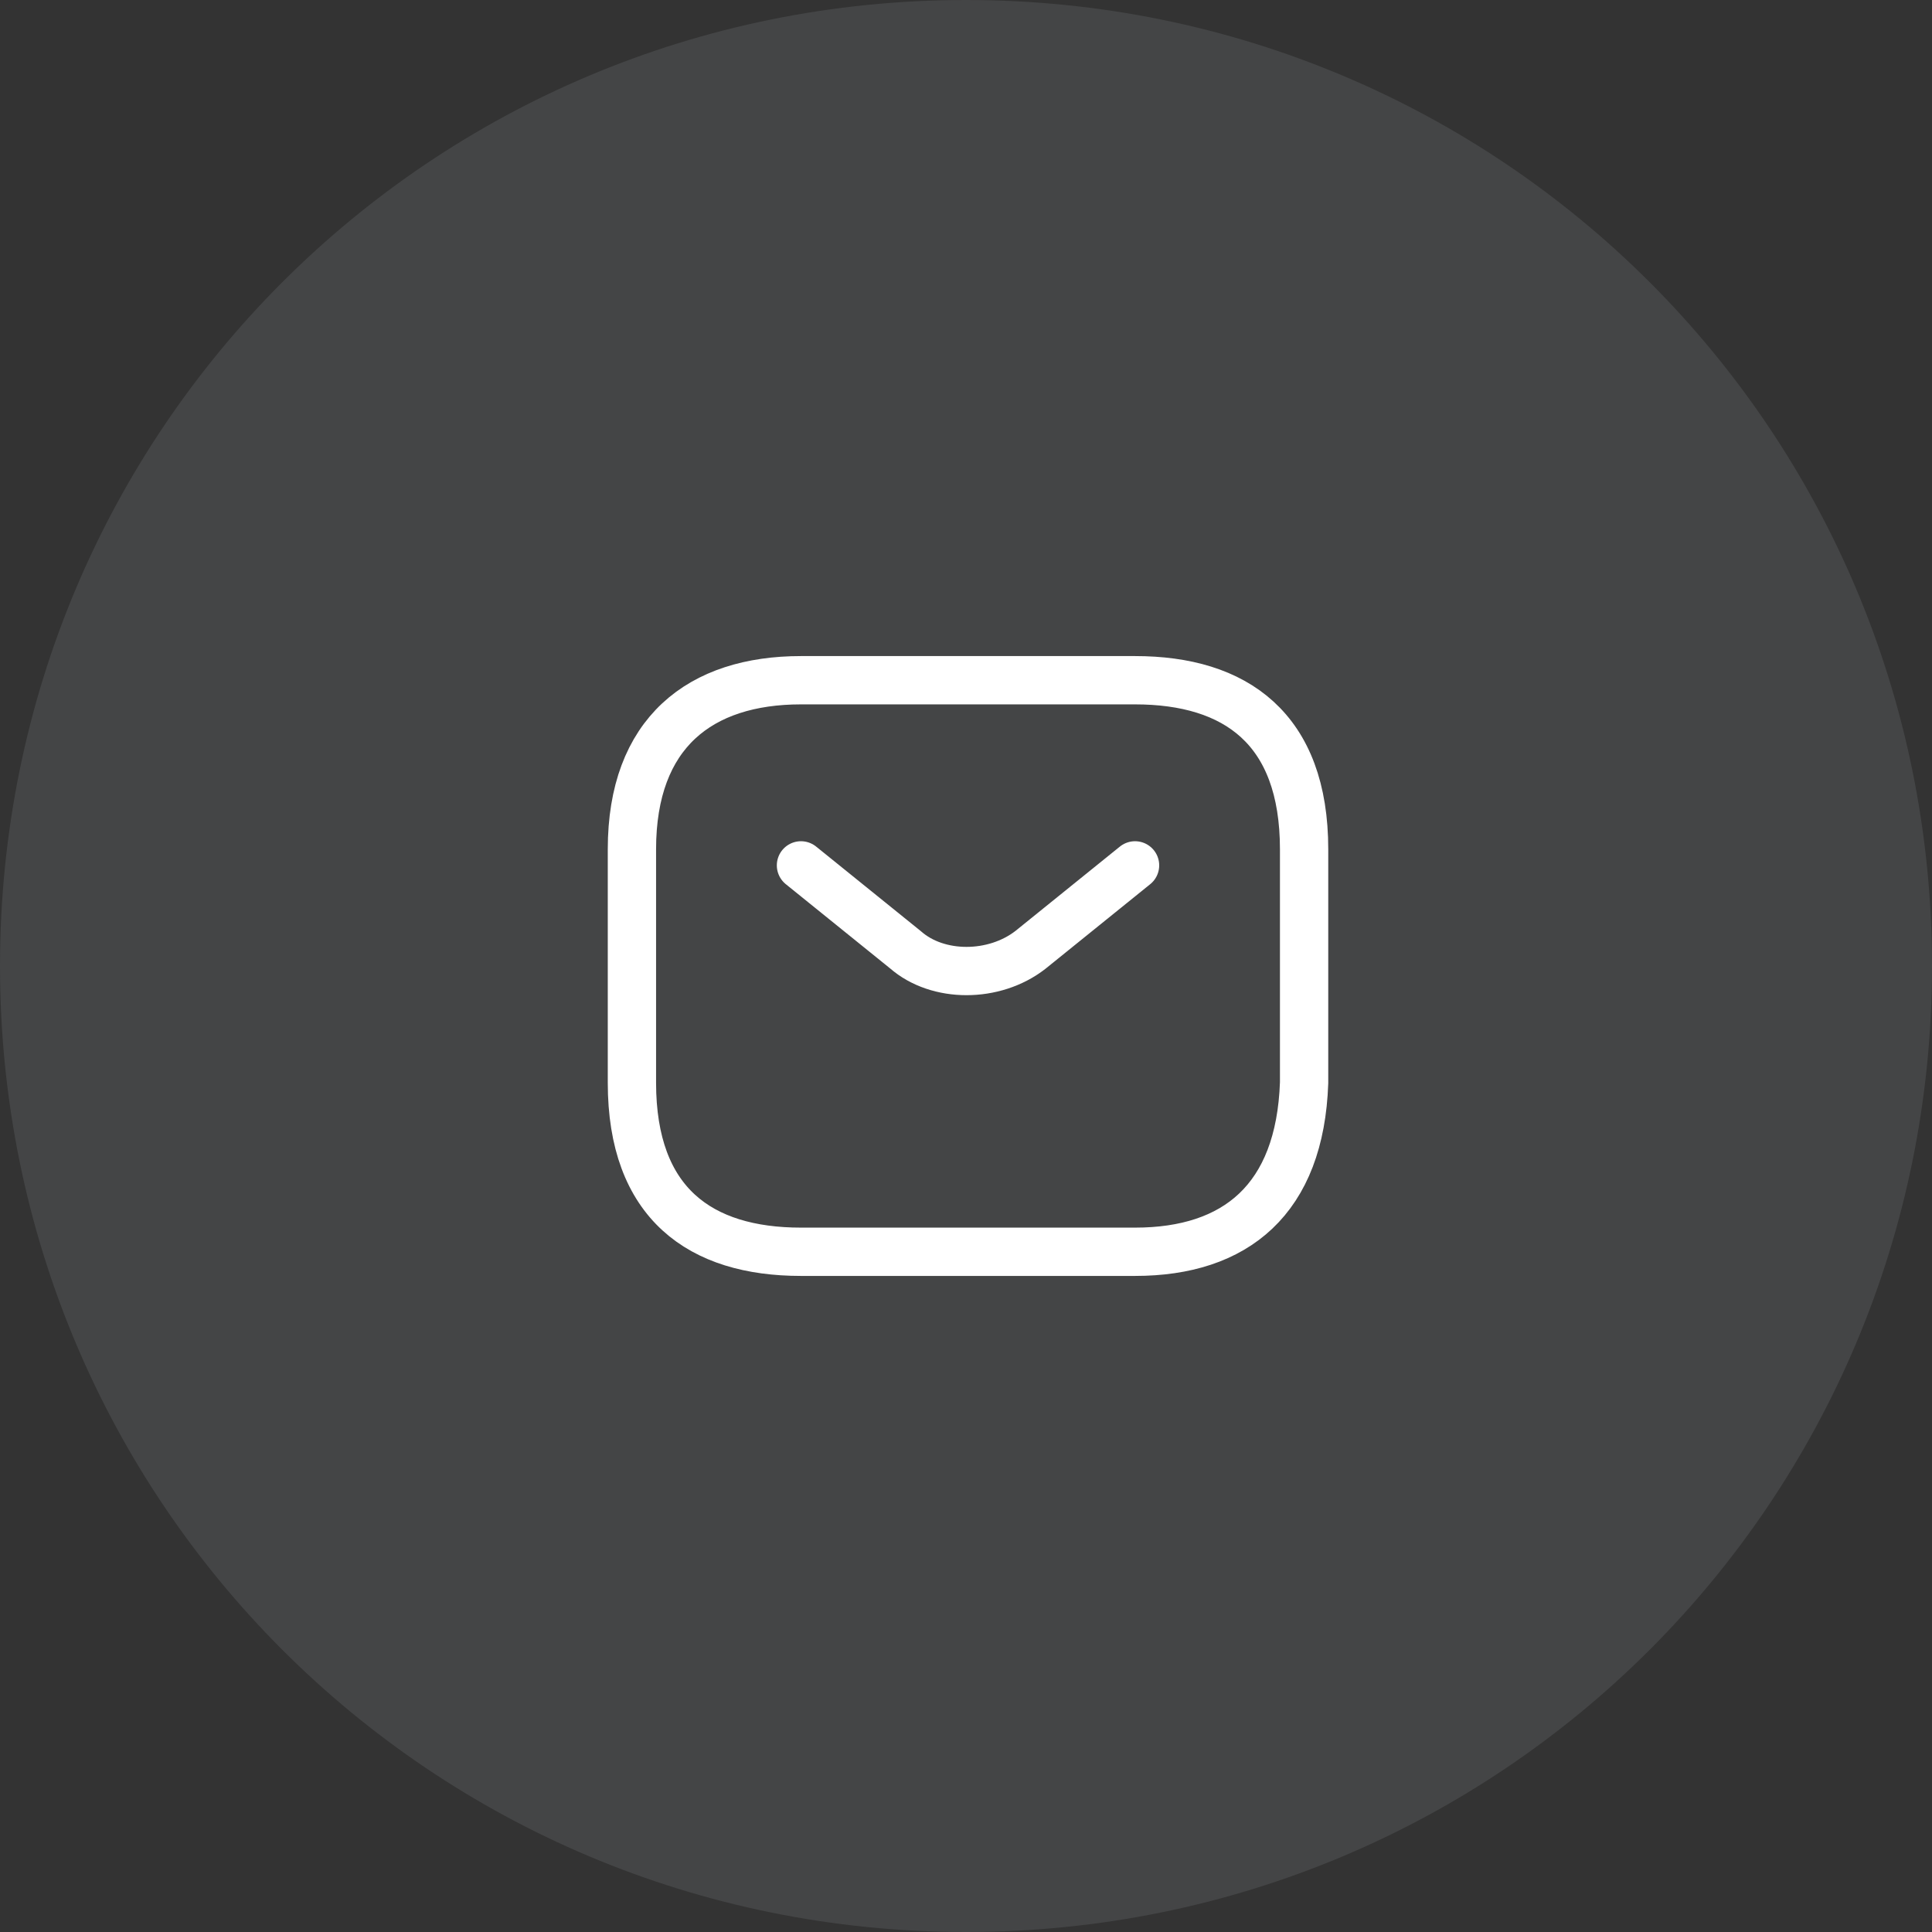 <?xml version="1.0" encoding="utf-8"?>
<!-- Generator: Adobe Illustrator 28.5.0, SVG Export Plug-In . SVG Version: 9.03 Build 54727)  -->
<svg version="1.1" id="Layer_1" xmlns="http://www.w3.org/2000/svg" xmlns:xlink="http://www.w3.org/1999/xlink" x="0px" y="0px"
	 viewBox="0 0 48 48" style="enable-background:new 0 0 48 48;" xml:space="preserve">
<rect x="0" y="0" width="48" height="48" fill="#333333" stroke="none"/>
<style type="text/css">
	.st0{fill:#E4EBF8;fill-opacity:0.1;}
	.st1{fill:none;stroke:#FFFFFF;stroke-width:1.2;stroke-linecap:round;stroke-linejoin:round;stroke-miterlimit:10;}
</style>
<path class="st0" d="M24,0L24,0c13.3,0,24,10.7,24,24l0,0c0,13.3-10.7,24-24,24l0,0C10.7,48,0,37.3,0,24l0,0C0,10.7,10.7,0,24,0z"/>
<path class="st1" d="M28.2,31.1h-8.3c-2.5,0-4.2-1.2-4.2-4.2v-5.8c0-2.9,1.7-4.2,4.2-4.2h8.3c2.5,0,4.2,1.2,4.2,4.2v5.8
	C32.3,29.8,30.7,31.1,28.2,31.1z"/>
<path class="st1" d="M28.2,21.5l-2.6,2.1c-0.9,0.7-2.3,0.7-3.1,0l-2.6-2.1"/>
</svg>

